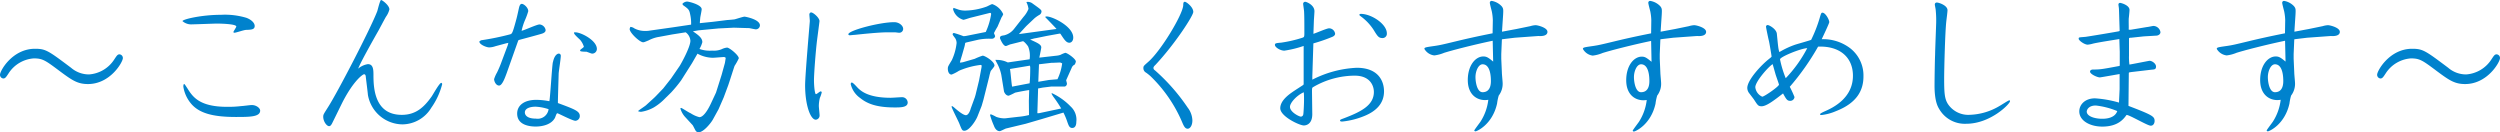 <svg xmlns="http://www.w3.org/2000/svg" viewBox="0 0 530.05 28.06"><defs><style>.a{fill:#0082cd;}</style></defs><title>svg</title><path class="a" d="M15.07,14.37a5.79,5.79,0,0,0,3.81,1.41,6.93,6.93,0,0,0,5.34-3.17c.55-.83.71-1.09,1.12-1.09a.78.78,0,0,1,.71.8c0,.83-2.66,5.5-7.4,5.5-2.17,0-3.32-.77-5.82-2.62-3.17-2.37-3.74-2.82-5.66-2.82a6.93,6.93,0,0,0-5.35,3.17c-.51.77-.7,1.09-1.12,1.09a.78.78,0,0,1-.7-.8c0-.83,2.62-5.5,7.42-5.5C9.7,10.34,10.24,10.75,15.07,14.37Z"/><path class="a" d="M38.69,4.48c0-.38,4-1.34,8.16-1.34a15.81,15.81,0,0,1,5.4.64C53.41,4.22,54,4.93,54,5.5c0,.77-.7.8-1.85.84-.39,0-2.11.6-2.43.6-.16,0-.23-.06-.23-.16s.61-1,.61-1.15C50.11,5.06,46.66,5,46,5s-4.48.16-5.21.16A2.8,2.8,0,0,1,38.69,4.48Zm.38,13.34c.1,0,.51.71.61.83,1.15,1.86,2.56,4,8.48,4a23.07,23.07,0,0,0,3-.16c.35,0,1.88-.22,2.21-.22,1,0,1.79.67,1.79,1.18,0,1.35-2.24,1.35-5.19,1.35-4.76,0-7.77-.77-9.5-2.88a7.31,7.31,0,0,1-1.6-3.55C38.88,18.14,38.88,17.82,39.07,17.82Z"/><path class="a" d="M78,13.6c1.18,0,1.18,1.28,1.18,2.37,0,2.88.32,8.38,6,8.38,2.88,0,4.64-1.47,6.37-3.94.29-.44,1.63-2.84,2-2.84.1,0,.2.13.2.28a15.1,15.1,0,0,1-2.31,5,7.22,7.22,0,0,1-6.08,3.52A7.52,7.52,0,0,1,78,20.09c0-.22-.41-3.45-.45-3.84,0-.12-.06-.51-.35-.51s-2.17,1.35-4.41,5.6c-.2.35-2.34,4.77-2.44,4.93s-.28.48-.57.48c-.51,0-1.25-1-1.25-2,0-.48.13-.61,1-2,2-3.1,9-16.57,10.47-20.41C80.1,2,80.58,0,80.8,0s1.76,1.12,1.76,2a4.53,4.53,0,0,1-.74,1.57C81.57,4,80.51,6,80.29,6.4c-1.25,2.21-3.91,6.91-4.35,8.16A4.07,4.07,0,0,1,78,13.6Z"/><path class="a" d="M102,8.54a55.35,55.35,0,0,0,6.08-1.24c.48-.13.55-.13,1.28-2.79.23-.83.29-1.09.64-2.69.1-.44.23-1,.64-1S112,1.6,112,2.37a13.62,13.62,0,0,1-.67,1.85,12.42,12.42,0,0,0-.74,2.31c.64-.13,3.23-1.35,3.81-1.35a1.44,1.44,0,0,1,1.28,1.16c0,.19,0,.51-.67.76-.42.16-4.19,1.16-5,1.38l-.13.1-2.46,6.94c-.32.86-.93,2.62-1.6,2.62s-1.06-.89-1.06-1.37a7.14,7.14,0,0,1,.61-1.38,22.4,22.4,0,0,0,1-2.37l1.28-3.42.13-.51-.45.09-2.27.61a4.29,4.29,0,0,1-1.31.26c-.74,0-2.31-.74-2.08-1.31Zm15.23,4.67c.36-1.79,1.16-1.85,1.25-1.85a.44.44,0,0,1,.42.48c0,.61-.42,3.2-.45,3.74,0,.16-.19,5.92-.16,6.27,3.65,1.35,4.64,1.73,4.64,2.76a1,1,0,0,1-.93,1c-.64,0-3.65-1.6-3.84-1.6s-.41.83-.51,1c-.8,1.47-2.78,1.82-4.06,1.82s-3.94-.29-3.94-2.75c0-1.7,1.44-2.91,4.07-2.91a14.92,14.92,0,0,1,2.75.29C116.64,20.93,117,14.5,117.21,13.21Zm-3.67,9.41c-1.16,0-2.28.35-2.28,1.22,0,.41.29,1.31,2.34,1.31a2.33,2.33,0,0,0,2.69-2A10.17,10.17,0,0,0,113.54,22.62ZM123,8.45c-.23-.23-1.28-1.15-1.28-1.41s.06-.19.25-.19c1.25,0,4.58,1.73,4.58,3.52a1,1,0,0,1-1,1c-.19,0-1.06-.38-1.25-.41a5.86,5.86,0,0,1-1.12-.07.24.24,0,0,1-.19-.22c0-.16.8-.61.8-.77A4.12,4.12,0,0,0,123,8.45Z"/><path class="a" d="M142.69,5.79l3.84-.57a8.58,8.58,0,0,0-.19-2.12c-.2-1.05-.36-1.18-1.51-2l-.16-.26a1.39,1.39,0,0,1,1-.51c.38,0,3.1.67,3.1,1.63,0,.29-.26,1.48-.29,1.7s-.1,1.06-.1,1.25l2.79-.29,3.07-.38c.22,0,1.25-.1,1.47-.13s1.83-.58,2.15-.58c.12,0,3.26.55,3.26,1.86a.87.87,0,0,1-.9.83c-.12,0-1.15-.22-1.37-.26-.45,0-3-.09-3.3-.09l-3.2.16-4.32.41-1.12.2c1.06.73,2,1.37,2,2.3a5.62,5.62,0,0,1-.61,1.44,6.48,6.48,0,0,0,2.69.35,4.36,4.36,0,0,0,2-.29,3.39,3.39,0,0,1,1.16-.35c.51,0,2.49,1.63,2.49,2.27a11.41,11.41,0,0,1-.89,1.6c-.16.42-1.22,3.78-1.38,4.19l-.93,2.5-1.09,2.5-1.21,2.2c-.45.8-2,2.69-3,2.69a.72.72,0,0,1-.64-.32c-.13-.19-.51-1-.64-1.18l-1.5-1.63a4.6,4.6,0,0,1-1.09-1.86c0-.1,0-.16.16-.16s1.63,1,2,1.12a6.13,6.13,0,0,0,1.85.83c1.13,0,2.31-2.59,2.53-3.07l1-2.14L153,15.87l.7-2.53.16-1c0-.16-.19-.25-.41-.25s-2,.16-2.31.16a7,7,0,0,1-3.26-.87l-1.15,2-2.31,3.65a28.17,28.17,0,0,1-2.11,2.56l-1.79,1.76a11.46,11.46,0,0,1-1.92,1.44,8,8,0,0,1-2.69.92c-.09,0-.61-.06-.61-.16s1.41-1,1.67-1.24l1.89-1.73,1.76-1.83,1.66-2.11,1.82-2.65c.26-.39,2.28-4,2.28-5.35a2.42,2.42,0,0,0-1-1.79l-2.85.45-2.75.51a7.12,7.12,0,0,0-2.24.74c-.9.38-1,.41-1.19.41-.7,0-2.85-2-2.85-2.81a1.64,1.64,0,0,1,.16-.45,1.64,1.64,0,0,1,.84.32,4.77,4.77,0,0,0,2.17.54c.29,0,.74,0,1-.06Z"/><path class="a" d="M173.22,8.61c-.32,2.68-.64,7.2-.64,8.35,0,1.41.19,3,.41,3s.8-.58,1-.58a.21.21,0,0,1,.23.23,6.49,6.49,0,0,1-.39,1.15,7.38,7.38,0,0,0-.22,1.69c0,.32.16,1.73.16,2a.89.89,0,0,1-.8.93c-1.15,0-2.27-3.14-2.27-7.3,0-2.14,1-13.47,1-13.63s-.1-1.21-.1-1.41.2-.41.36-.41c.48,0,1.79,1.15,1.79,1.85C173.73,4.74,173.28,8.13,173.22,8.61Zm6.65-1.35c0-.8,6.62-2.56,9.73-2.56,1,0,1.89.71,1.89,1.44a.82.82,0,0,1-.9.8c-.13,0-.74-.09-.86-.09-.36,0-.87,0-1.51,0-1.95,0-5.44.38-7,.54-.19,0-.92.09-1.05.09S179.87,7.42,179.87,7.26Zm.74,10.24c.29,0,1.18,1.09,1.41,1.28.67.61,2.23,1.95,6.81,1.95.38,0,2-.12,2.34-.12a1.18,1.18,0,0,1,1.28,1.12c0,1.05-1.51,1.05-2.79,1.05-4.09,0-5.95-.93-7.29-2a5,5,0,0,1-2-2.95C180.38,17.7,180.42,17.5,180.61,17.5Z"/><path class="a" d="M206.69,20.61l.16-.55.73-3,.48-2.55a3.42,3.42,0,0,0,.07-.52c0-.09,0-.22-.26-.22A16.4,16.4,0,0,0,203.33,15a9,9,0,0,1-1.57.81c-.61,0-.8-.74-.8-1.22s.06-.54.86-1.86a11.7,11.7,0,0,0,1-3.61,1.94,1.94,0,0,0-.29-1c-.48-.64-.55-.74-.55-.87a.27.27,0,0,1,.29-.25,19.84,19.84,0,0,1,2,.67,4.23,4.23,0,0,0,.58-.06L209,6.78A14,14,0,0,0,210.14,3c0-.32-.25-.29-.44-.22l-4,1c-.23.06-1.25.42-1.44.42a3.15,3.15,0,0,1-2.18-2.21.57.57,0,0,1,.1-.32c.25.09.93.32,1,.35a4.56,4.56,0,0,0,1.6.22,14.06,14.06,0,0,0,4.29-.8c.23-.06,1.12-.57,1.31-.57A4,4,0,0,1,212.7,3a2.38,2.38,0,0,1-.35.67l-.86,2A15.28,15.28,0,0,0,210.75,7c0,.13.23.54.23.67s-.16.55-.74.55a11.89,11.89,0,0,0-2.78.19L204.9,9l-.26.1a7,7,0,0,1-.13.7l-.57,2c-.07.22-.39,1.24-.42,1.47a3.14,3.14,0,0,0,.83-.13l2.31-.67a13.46,13.46,0,0,1,1.69-.67c.45,0,2.5,1.21,2.5,2.11,0,.22-.71,1-.8,1.15a10.25,10.25,0,0,0-.32,1.21l-1.22,4.87-.38,1.31-.9,2.27c-.35.87-1.73,3-2.75,3-.48,0-.54-.16-1.09-1.54-.22-.57-1.73-3.45-1.63-3.61s.22,0,.42.12c.73.64,2,1.73,2.62,1.73s1-1.31,1-1.37Zm11.45.77.07-2.28c-.26,0-2.5.42-3,.55a13.58,13.58,0,0,1-1.34.64c-.61,0-.93-.67-1-.9l-.58-3.55a8.84,8.84,0,0,0-.64-1.92c-.19-.42-.54-1-.61-1.22a2,2,0,0,1,.39,0,5.14,5.14,0,0,1,2.24.54l4.63-.67A5.22,5.22,0,0,0,218,9.89c-.17-.32-.93-1.19-1.13-1.15l-2.55.64c-.16,0-.9.38-1.06.38-.54,0-1.09-1.25-1.25-1.66,0-.48.29-.52.9-.61A3.87,3.87,0,0,0,215.1,6L217,3.58a5.55,5.55,0,0,0,1.06-1.69,4.22,4.22,0,0,0-.42-1.38l0-.09a1.65,1.65,0,0,1,1.18.25c1.69,1.22,2,1.41,2,1.76a.86.86,0,0,1-.48.74,7.12,7.12,0,0,0-1,.7l-1.69,1.6c-.29.29-1.38,1.51-1.63,1.76L224,6.14c-.26-.32-1.28-1.37-2.37-2.49l0-.1a.56.56,0,0,1,.32-.06c1.15,0,5.6,2.08,5.6,4.48,0,.67-.38,1.09-.83,1.09-.64,0-1.06-.64-1.76-1.7-.13-.22-.16-.26-.39-.22l-2.65.48-2.34.48c-.19,0-1,.25-1.18.28,1.57.71,2.37,1.06,2.37,1.67,0,.13-.2,1.18-.42,2.17l3.62-.41a3.55,3.55,0,0,0,.89-.19,5.72,5.72,0,0,1,1-.42c.42,0,2.24,1.28,2.24,1.85a1.73,1.73,0,0,1-.25.65,1.21,1.21,0,0,0-.64.7L226.05,17c0,.1.16.61.16.71a.64.64,0,0,1-.45.64l-2.88,0-1.79.22-1,.19,0,.32L219.94,24l.35,0L225,23a28.92,28.92,0,0,0-1.67-2.49,5.68,5.68,0,0,1-.38-.64l.06-.13a13.4,13.4,0,0,1,4,2.85,3.77,3.77,0,0,1,1.19,3.26c0,.19,0,1.28-.87,1.28-.6,0-.76-.54-1-1.18a14,14,0,0,0-.86-2.08l-4.58,1.37-3.42,1-4.16,1c-.23.06-1.15.57-1.35.57-.76,0-1.12-.83-1.24-1.18a15.8,15.8,0,0,1-.8-2.21.2.2,0,0,1,.16-.19,7.7,7.7,0,0,1,1.12.54,5.16,5.16,0,0,0,1.63.32c.13,0,.41,0,.77-.06l2.27-.26a14.48,14.48,0,0,0,2.3-.38Zm-4-6.72c.13.57.32,3.19.45,3.71l3.71-.71c.1-.86.13-2.37.13-3.26a1.62,1.62,0,0,0-.07-.48l-4.19.7Zm6,2.68,2.24-.38,1.82-.16a10.9,10.9,0,0,0,1-3.36,1.82,1.82,0,0,0-.45-.19l-1.37.06H223l-2.72.32,0,.16Z"/><path class="a" d="M253,2.53c0,.8-3.87,6.78-8,11.2-.26.25-.45.44-.45.7a.63.63,0,0,0,.32.48,41.16,41.16,0,0,1,6.94,7.9,4.68,4.68,0,0,1,1,2.72c0,1.06-.48,1.76-1,1.76s-.8-.48-1.22-1.5a29.68,29.68,0,0,0-6.62-9.6,9.4,9.4,0,0,0-1-.8,1.06,1.06,0,0,1-.55-.93c0-.48.07-.48,1.06-1.37,2.62-2.27,7.23-9.89,7.39-11.94,0-.54.06-.77.35-.77S253,1.47,253,2.53Z"/><path class="a" d="M278.24,16.16l0,.73a22.88,22.88,0,0,1,9.41-2.52c4.67,0,5.79,2.91,5.79,5,0,2.72-1.89,4.22-3.84,5.08a16.75,16.75,0,0,1-5,1.32c-.16,0-.48,0-.48-.2s.09-.22.86-.51c3.49-1.34,6.31-2.69,6.31-5.57,0-1.28-.77-3.45-4.07-3.45a17.59,17.59,0,0,0-8.76,2.4c-.29.16-.29.25-.29,1.05l.06,4.71c0,2.3-1.5,2.4-1.79,2.4-.93,0-5-1.92-5-3.65s2.08-3.07,2.66-3.49c.35-.25,1.92-1.25,2.24-1.47l.06-.16,0-8.09a22.57,22.57,0,0,1-4.09,1c-.87,0-2-.71-2-1.22,0-.35.22-.38,1.34-.48a27.26,27.26,0,0,0,4.36-1c.48-.16.54-.16.54-1,0-2,0-3.55-.06-4.61,0-.19-.2-1.47-.2-1.63a.44.44,0,0,1,.45-.42c.26,0,1.95.67,1.95,2,0,.32-.12,1.85-.12,2l-.1,2.79C279.07,7,281.31,6,281.79,6a1.31,1.31,0,0,1,1.28,1.15c0,.35-.35.55-.54.64a35.38,35.38,0,0,1-4.07,1.41Zm-4.74,6.49c0,1.12,1.95,2.08,2.31,2.08a.54.54,0,0,0,.51-.48c.06-.25.16-2.08.16-3,0-.76,0-1.18-.06-1.69C274.94,20.22,273.5,21.79,273.5,22.65Zm15-19.71c2.3,0,5.54,2.18,5.54,4.13a.91.91,0,0,1-.9,1c-.83,0-1.06-.35-1.92-1.76a10.83,10.83,0,0,0-2.66-2.81c-.25-.2-.35-.26-.35-.36S288.38,2.94,288.51,2.94Z"/><path class="a" d="M316.51,4.29a10.68,10.68,0,0,0-.22-1.89c-.07-.29-.42-1.57-.42-1.82a.39.39,0,0,1,.39-.39,3.74,3.74,0,0,1,2.11,1.12c.38.48.38.67.32,1.83l-.23,3.48,0,.1,3.1-.58,2.91-.6a4.76,4.76,0,0,1,1.09-.2c.48,0,2.53.52,2.53,1.41s-1.25.9-1.57.9a3.74,3.74,0,0,0-.58,0L321.15,8l-2.65.32-.07.07-.13,3.07v1l.13,2.94c0,.35.16,1.89.16,2.18a4.09,4.09,0,0,1-.83,2.68,10.48,10.48,0,0,0-.35,1.7c-1,4.48-4.32,5.89-4.58,5.89-.09,0-.25-.07-.25-.19s1.12-1.57,1.31-1.86a10.84,10.84,0,0,0,1.66-4.64,6.34,6.34,0,0,1-.67.06c-1.92,0-3.68-1.31-3.68-4.25,0-3.1,1.63-5,3.3-5,.67,0,1.05.22,2.08,1.09l-.1-4.42c-4,.83-8.7,2.05-10.3,2.56a7.8,7.8,0,0,1-2.08.55A2.78,2.78,0,0,1,302,10.37c0-.32.22-.35,2.24-.64,1.05-.16,1.4-.23,4.57-1,1.73-.42,4.26-1,7.65-1.67Zm-.41,12.89c0-.54,0-3.55-1.76-3.55-.9,0-1.51,1.47-1.51,2.72,0,1,.32,3.2,1.51,3.2C316.1,19.55,316.1,17.63,316.1,17.18Z"/><path class="a" d="M350.11,4.29a10.68,10.68,0,0,0-.22-1.89c-.07-.29-.42-1.57-.42-1.82a.39.39,0,0,1,.39-.39A3.74,3.74,0,0,1,352,1.31c.38.48.38.67.32,1.83l-.23,3.48,0,.1,3.11-.58,2.91-.6a4.76,4.76,0,0,1,1.09-.2c.48,0,2.53.52,2.53,1.41s-1.25.9-1.57.9a3.74,3.74,0,0,0-.58,0L354.75,8l-2.66.32-.06.07-.13,3.07v1l.13,2.94c0,.35.16,1.89.16,2.18a4.09,4.09,0,0,1-.83,2.68A10.48,10.48,0,0,0,351,22c-1,4.48-4.32,5.89-4.58,5.89-.09,0-.25-.07-.25-.19s1.11-1.57,1.31-1.86a10.84,10.84,0,0,0,1.66-4.64,6.34,6.34,0,0,1-.67.06c-1.92,0-3.68-1.31-3.68-4.25,0-3.1,1.63-5,3.3-5,.67,0,1,.22,2.07,1.09l-.09-4.42c-4,.83-8.7,2.05-10.3,2.56a7.8,7.8,0,0,1-2.08.55,2.78,2.78,0,0,1-2.08-1.41c0-.32.22-.35,2.24-.64,1.05-.16,1.4-.23,4.57-1,1.73-.42,4.26-1,7.65-1.67Zm-.41,12.89c0-.54,0-3.55-1.76-3.55-.9,0-1.51,1.47-1.51,2.72,0,1,.32,3.2,1.51,3.2C349.7,19.55,349.7,17.63,349.7,17.18Z"/><path class="a" d="M380.54,9.5c.55-.19,3-.86,3.46-1.05a28.92,28.92,0,0,0,1.82-4.67c.29-1,.35-1.09.58-1.09.64,0,1.44,1.5,1.44,2,0,.26-1.31,3-1.6,3.62a9.47,9.47,0,0,1,6,1.89,7.32,7.32,0,0,1,2.85,6c0,2.94-1.37,5.63-5.82,7.36a10.88,10.88,0,0,1-3.07.83c-.2,0-.32-.06-.32-.16S386,24,387,23.55c1.76-.77,5.86-2.82,5.86-7.49,0-4-2.91-6.36-7.39-6.17a52.44,52.44,0,0,1-6,8.51,23.67,23.67,0,0,1,1,2.17.89.89,0,0,1-.93.81c-.63,0-.83-.36-1.5-1.57-1.89,1.47-3.52,2.72-4.54,2.72-.71,0-.83-.2-1.63-1.44-.16-.23-.93-1.22-1.09-1.44a1.85,1.85,0,0,1-.32-1c0-1.69,3-4.92,4.67-6.2.1-.1.48-.35.48-.48s-.48-3-.58-3.36-.6-2.75-.6-2.95a.35.35,0,0,1,.35-.35c.32,0,1.85.83,1.95,1.86.29,2.94.32,3.29.54,3.87A17.75,17.75,0,0,1,380.54,9.5Zm-8.38,9a2.49,2.49,0,0,0,1.47,2c.42,0,3.55-2.17,3.55-2.56,0-.09-.57-1.69-.67-2s-.57-2-.67-2.34C375,14.08,372.16,17.28,372.16,18.5Zm11-8.29c-1.38.06-5.76,1.85-5.76,2.37a22,22,0,0,0,1.21,4A27.6,27.6,0,0,0,383.17,10.21Z"/><path class="a" d="M424,22.43c.32-.16,1.79-1.15,2-1.15s.16.06.16.19c0,.54-4.12,4.77-9.27,4.77a6.26,6.26,0,0,1-5.73-3.11c-.35-.57-1-1.75-1-5,0-1.05.06-5.27.12-6.55,0-.74.23-6.5.23-6.85a22.86,22.86,0,0,0-.1-2.59c0-.2-.19-1-.19-1.19a.4.4,0,0,1,.45-.41c.41,0,2.24.6,2.24,1.63,0,.38-.23,2.08-.26,2.4-.25,2.24-.45,10-.45,12.16,0,3,.1,4.19.77,5.28a5.19,5.19,0,0,0,4.71,2.33A13.07,13.07,0,0,0,424,22.43Z"/><path class="a" d="M449.41,6.53c-.13-3.94-.13-4.35-.16-4.74,0-.13-.1-.67-.1-.83a.34.34,0,0,1,.35-.35c.2,0,2,.48,2,1.5,0,.29-.13,1.54-.16,1.79s0,1.8,0,1.92a3.11,3.11,0,0,0,0,.48l.45,0,3.42-.57c.22,0,1.19-.23,1.38-.23a1.56,1.56,0,0,1,1.47,1.31c0,.48-.48.71-.8.74l-2.72.16L451.84,8c-.22,0-.35,0-.45.13l0,3.68a12.08,12.08,0,0,0,.09,1.88c.45-.06,4.16-.8,4.26-.8.54,0,1.38.58,1.38,1.22s-.39.61-1,.67l-4.35.51-.36.07-.06.09-.07,7c5.09,1.95,5.54,2.24,5.54,3.2,0,.32-.16,1-.83,1s-4.58-2.34-5.12-2.28c-.61.84-1.79,2.47-5.15,2.47-2.56,0-4.87-1.22-4.87-3.23,0-1.38,1.16-2.76,3.33-2.76a23.47,23.47,0,0,1,5.09.9l0-.06.13-2.79v-3.2c-.48.07-4,.71-4.19.71-.58,0-2.08-.71-2.08-1.22,0-.32.32-.45.67-.45,1.44,0,1.86-.06,5.57-.76l.06-.1,0-2.91-.09-2.69c-.74.13-4.77.74-5.7,1a6,6,0,0,1-1,.19c-.71,0-1.92-.89-1.92-1.25s.12-.28,1.47-.41c.57-.07,6.72-1.09,7.1-1.19Zm-5.06,15.84c-1.6,0-1.92,1-1.92,1.28,0,1,1.67,1.53,3.27,1.53.48,0,2.65,0,3.2-1.63A16.59,16.59,0,0,0,444.35,22.37Z"/><path class="a" d="M484.51,4.29a10.68,10.68,0,0,0-.22-1.89c-.07-.29-.42-1.57-.42-1.82a.39.39,0,0,1,.39-.39,3.74,3.74,0,0,1,2.11,1.12c.38.48.38.67.32,1.83l-.23,3.48,0,.1,3.1-.58,2.91-.6a4.76,4.76,0,0,1,1.09-.2c.48,0,2.53.52,2.53,1.41s-1.25.9-1.57.9a3.74,3.74,0,0,0-.58,0L489.15,8l-2.65.32-.07.07-.13,3.07v1l.13,2.94c0,.35.16,1.89.16,2.18a4.09,4.09,0,0,1-.83,2.68,10.48,10.48,0,0,0-.35,1.7c-1,4.48-4.32,5.89-4.58,5.89-.09,0-.25-.07-.25-.19s1.12-1.57,1.31-1.86a10.84,10.84,0,0,0,1.66-4.64,6.34,6.34,0,0,1-.67.06c-1.92,0-3.68-1.31-3.68-4.25,0-3.1,1.63-5,3.3-5,.67,0,1.05.22,2.08,1.09l-.1-4.42c-4,.83-8.7,2.05-10.3,2.56a7.8,7.8,0,0,1-2.08.55A2.78,2.78,0,0,1,470,10.37c0-.32.22-.35,2.24-.64,1.05-.16,1.4-.23,4.57-1,1.73-.42,4.26-1,7.65-1.67Zm-.41,12.89c0-.54,0-3.55-1.76-3.55-.9,0-1.51,1.47-1.51,2.72,0,1,.32,3.2,1.51,3.2C484.1,19.55,484.1,17.63,484.1,17.18Z"/><path class="a" d="M519.07,14.37a5.79,5.79,0,0,0,3.81,1.41,6.93,6.93,0,0,0,5.34-3.17c.55-.83.71-1.09,1.12-1.09a.78.78,0,0,1,.71.8c0,.83-2.66,5.5-7.39,5.5-2.18,0-3.33-.77-5.83-2.62-3.17-2.37-3.74-2.82-5.66-2.82a6.93,6.93,0,0,0-5.35,3.17c-.51.77-.7,1.09-1.12,1.09a.78.78,0,0,1-.7-.8c0-.83,2.62-5.5,7.42-5.5C513.7,10.34,514.24,10.75,519.07,14.37Z"/></svg>
